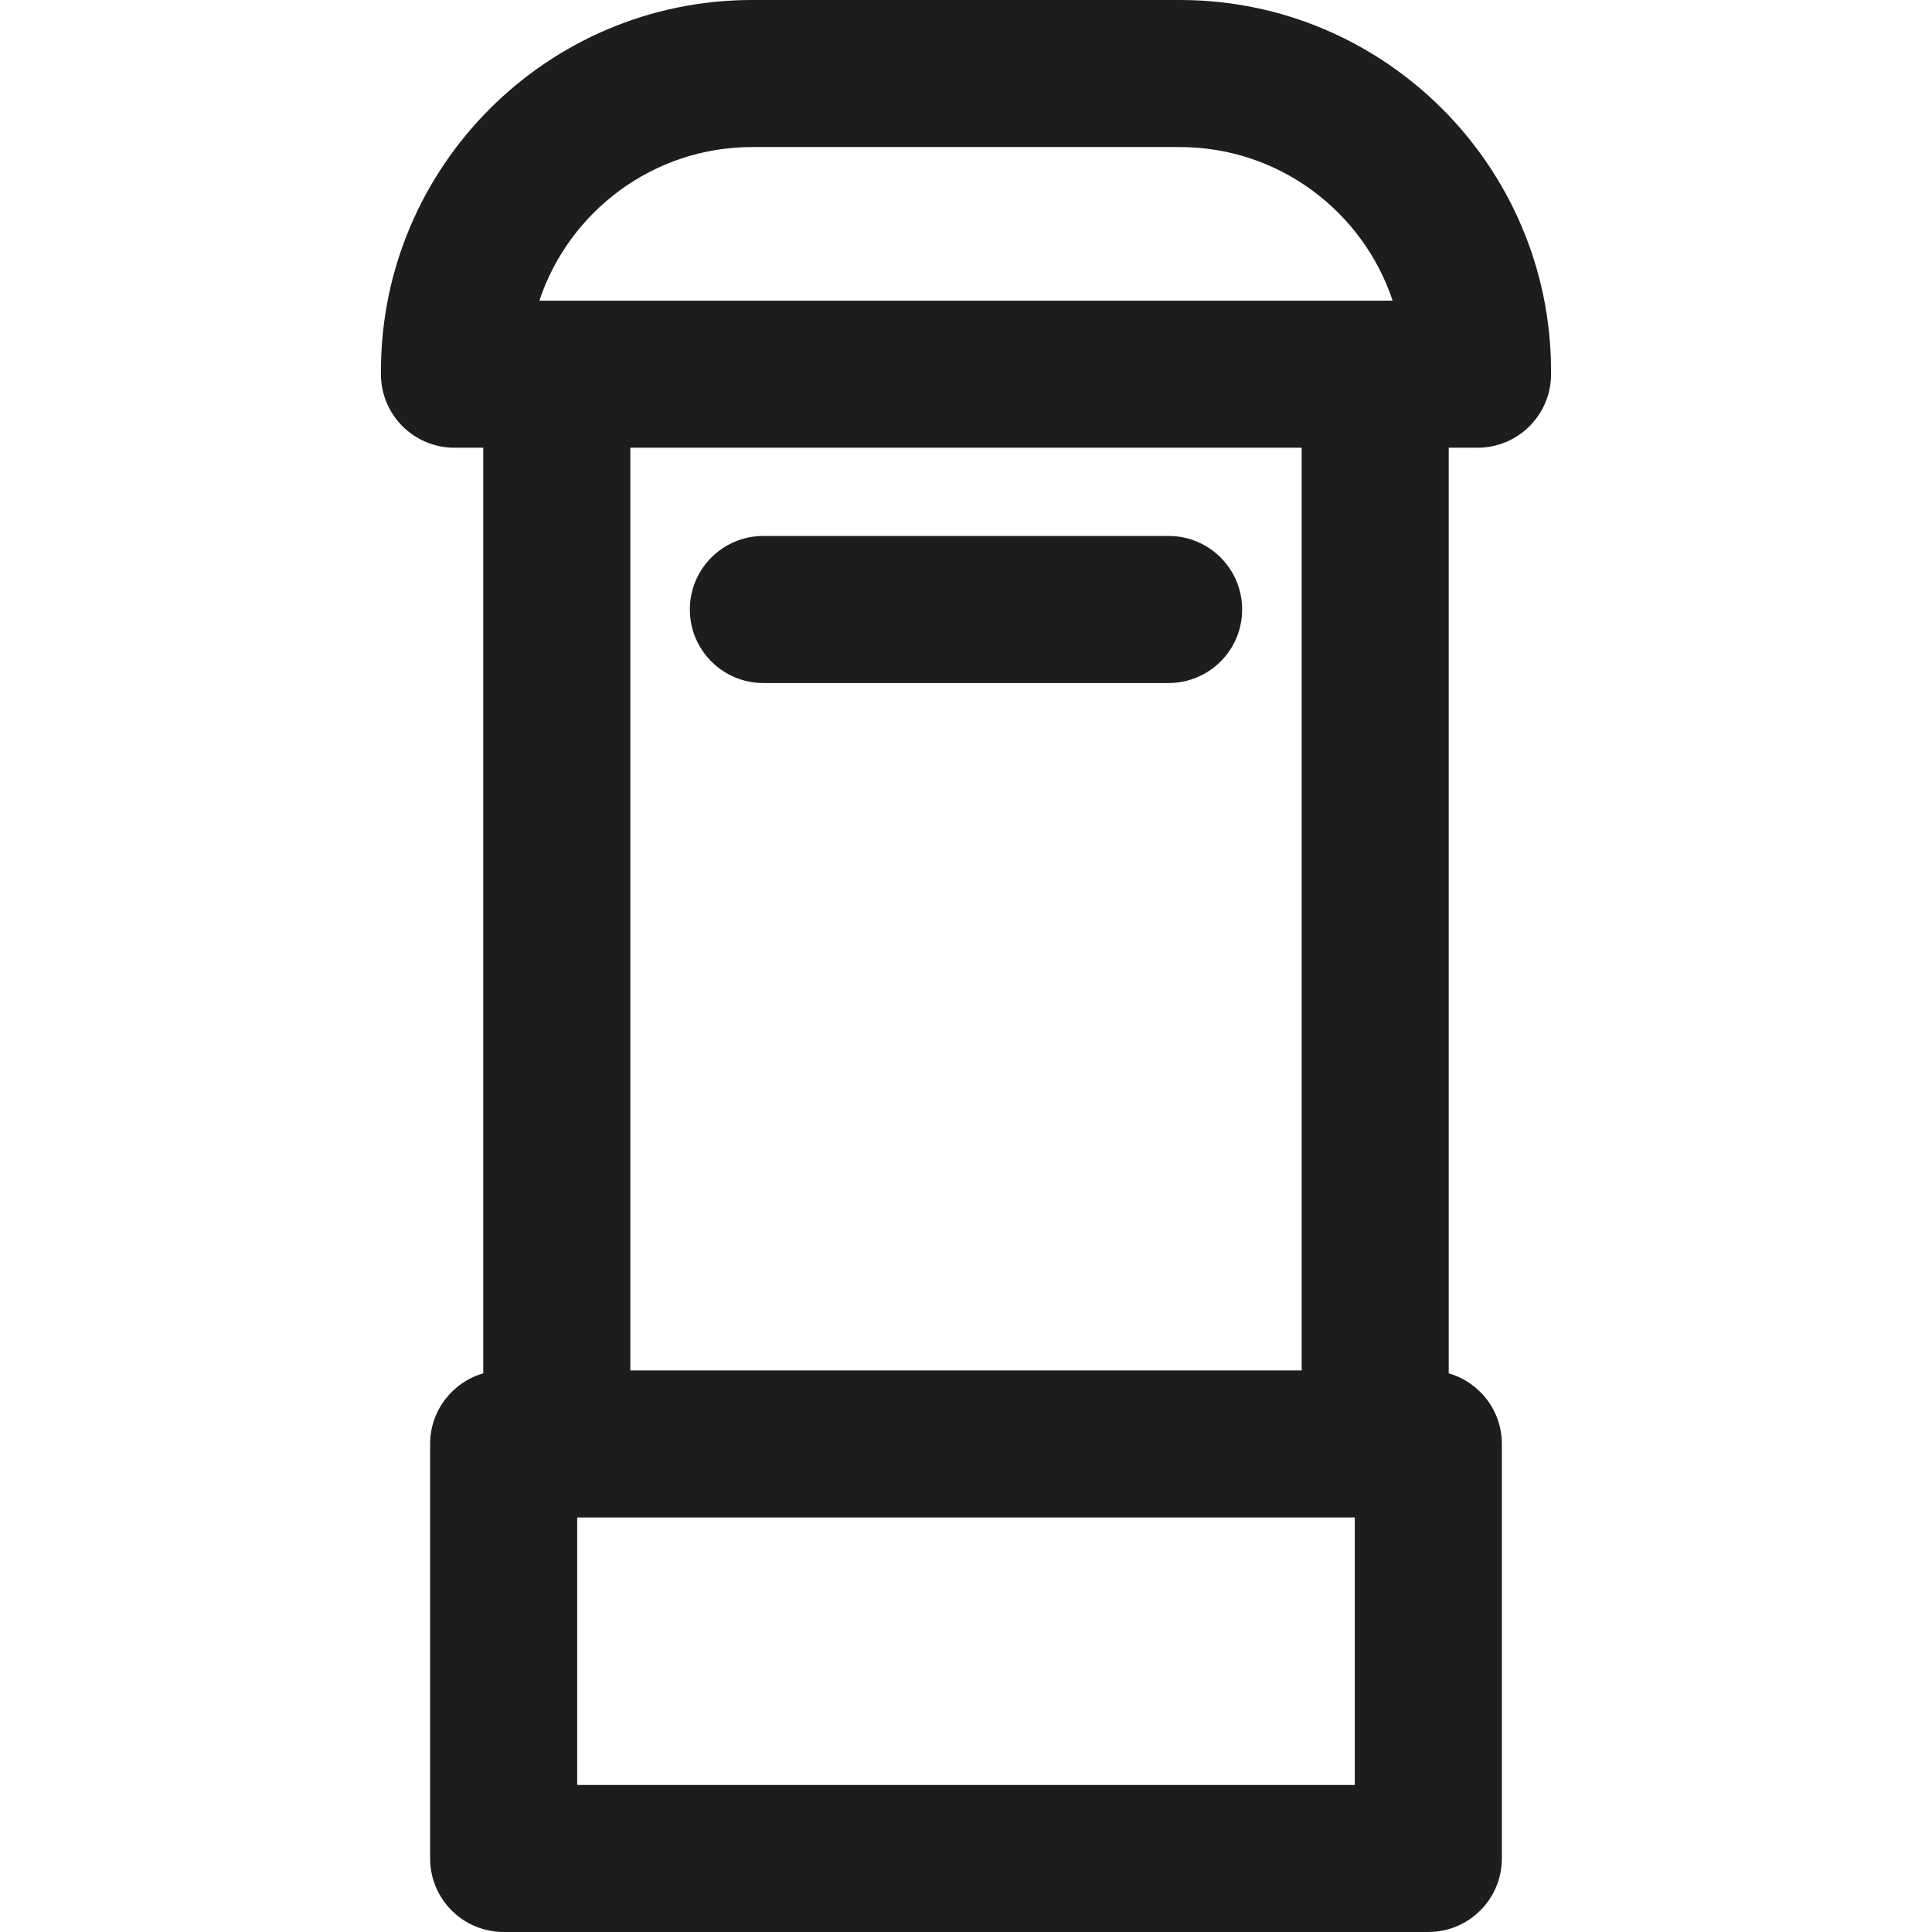 <?xml version="1.0" encoding="iso-8859-1"?>
<!-- Uploaded to: SVG Repo, www.svgrepo.com, Generator: SVG Repo Mixer Tools -->
<!DOCTYPE svg PUBLIC "-//W3C//DTD SVG 1.1//EN" "http://www.w3.org/Graphics/SVG/1.1/DTD/svg11.dtd">
<svg height="800px" width="800px" version="1.1" id="Capa_1" xmlns="http://www.w3.org/2000/svg" xmlns:xlink="http://www.w3.org/1999/xlink" 
	 viewBox="0 0 197.059 197.059" xml:space="preserve">
<g>
	<path style="fill:#1D1D1B;" d="M120.346,0H76.713C55.837,0,38.854,16.984,38.854,37.86v0.307c0,4.143,3.357,7.5,7.5,7.5h2.938
		v94.411c-3.129,0.902-5.42,3.781-5.42,7.201v42.279c0,4.143,3.357,7.5,7.5,7.5h94.314c4.143,0,7.5-3.357,7.5-7.5v-42.279
		c0-3.42-2.291-6.299-5.42-7.201V45.667h2.938c4.143,0,7.5-3.357,7.5-7.5V37.86C158.205,16.984,141.222,0,120.346,0z M76.713,15
		h43.633c10.093,0,18.679,6.575,21.7,15.667H55.013C58.034,21.575,66.62,15,76.713,15z M138.187,182.059H58.872v-27.279h79.314
		V182.059z M132.767,139.779H64.292V45.667h68.475V139.779z"/>
	<path style="fill:#1D1D1B;" d="M77.862,69.667h41.334c4.143,0,7.5-3.357,7.5-7.5s-3.357-7.5-7.5-7.5H77.862
		c-4.143,0-7.5,3.357-7.5,7.5S73.72,69.667,77.862,69.667z"/>
</g>
</svg>